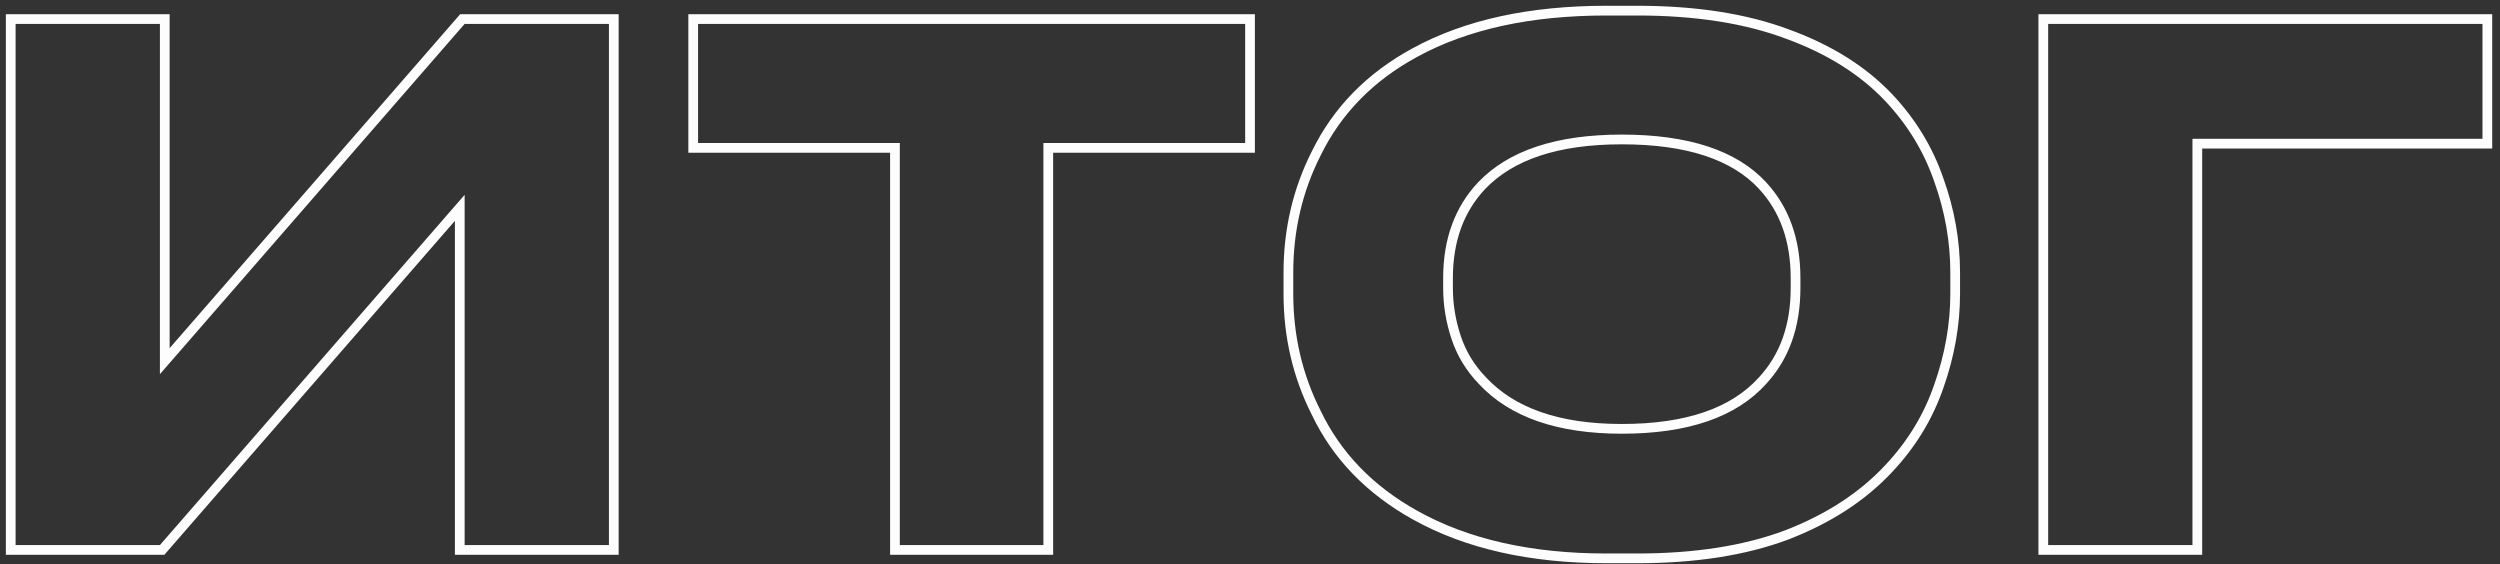 <?xml version="1.0" encoding="UTF-8"?> <svg xmlns="http://www.w3.org/2000/svg" width="257" height="58" viewBox="0 0 257 58" fill="none"><rect x="0" y="0" width="257" height="58" fill="#333333" stroke="none"/> <path fill-rule="evenodd" clip-rule="evenodd" d="M46.764 57.034V22.702L16.894 57.034H0.604V1.458H17.439V35.791L47.308 1.458H63.598V57.034H46.764ZM16.439 38.464V2.458H1.604V56.034H16.439L47.764 20.029V56.034H62.598V2.458H47.764L16.439 38.464ZM91.501 57.034V15.7H70.762V1.458H129.003V15.7H108.263V57.034H91.501ZM107.263 14.7H128.003V2.458H71.762V14.7H92.501V56.034H107.263V14.7ZM194.522 9.691L194.525 9.694C196.921 12.24 198.677 15.12 199.781 18.33C200.921 21.505 201.493 24.737 201.493 28.022V30.182C201.493 33.421 200.92 36.653 199.782 39.872C198.678 43.081 196.924 45.961 194.528 48.507C191.768 51.467 188.201 53.777 183.859 55.455L183.85 55.459C179.484 57.096 174.294 57.899 168.304 57.899H165.136C157.284 57.899 150.624 56.411 145.205 53.379C140.485 50.745 137.02 47.169 134.858 42.65C132.915 38.81 131.947 34.649 131.947 30.182V28.022C131.947 23.554 132.916 19.392 134.86 15.55C137.07 11.034 140.535 7.503 145.215 4.964C150.585 2.03 157.243 0.594 165.136 0.594H168.304C174.339 0.594 179.552 1.396 183.917 3.032C188.258 4.611 191.806 6.824 194.522 9.691ZM183.571 3.97C179.346 2.386 174.257 1.594 168.304 1.594H165.136C157.359 1.594 150.878 3.01 145.693 5.842C141.18 8.291 137.867 11.675 135.755 15.996C133.883 19.693 132.947 23.701 132.947 28.022V30.182C132.947 34.503 133.883 38.512 135.755 42.208C137.819 46.529 141.132 49.962 145.693 52.506C150.926 55.434 157.407 56.899 165.136 56.899H168.304C174.209 56.899 179.274 56.106 183.499 54.522C187.723 52.89 191.156 50.658 193.796 47.825C196.101 45.377 197.781 42.616 198.837 39.544C199.941 36.423 200.493 33.303 200.493 30.182V28.022C200.493 24.854 199.941 21.733 198.837 18.66C197.781 15.588 196.101 12.828 193.796 10.379C191.204 7.643 187.795 5.506 183.571 3.97ZM152.756 38.784L152.762 38.791C155.673 41.922 160.253 43.585 166.72 43.585C173.393 43.585 178.005 41.916 180.812 38.802L180.82 38.793C182.974 36.463 184.083 33.431 184.083 29.606V28.598C184.083 24.773 182.974 21.741 180.82 19.411C178.067 16.44 173.456 14.836 166.72 14.836C160.14 14.836 155.539 16.435 152.683 19.421C150.486 21.752 149.357 24.78 149.357 28.598V29.606C149.357 31.272 149.627 32.918 150.17 34.547C150.698 36.13 151.554 37.538 152.75 38.778L152.756 38.784ZM151.958 18.733C155.078 15.468 159.999 13.836 166.72 13.836C173.585 13.836 178.53 15.468 181.554 18.733C183.907 21.277 185.083 24.565 185.083 28.598V29.606C185.083 33.639 183.907 36.927 181.554 39.472C178.482 42.88 173.537 44.585 166.72 44.585C160.095 44.585 155.198 42.88 152.03 39.472C150.734 38.128 149.797 36.591 149.221 34.863C148.645 33.135 148.357 31.383 148.357 29.606V28.598C148.357 24.565 149.557 21.277 151.958 18.733ZM209.551 57.034V1.458H256.198V15.268H226.385V57.034H209.551ZM225.385 14.268H255.198V2.458H210.551V56.034H225.385V14.268Z" fill="#FDFDFD"></path> </svg> 